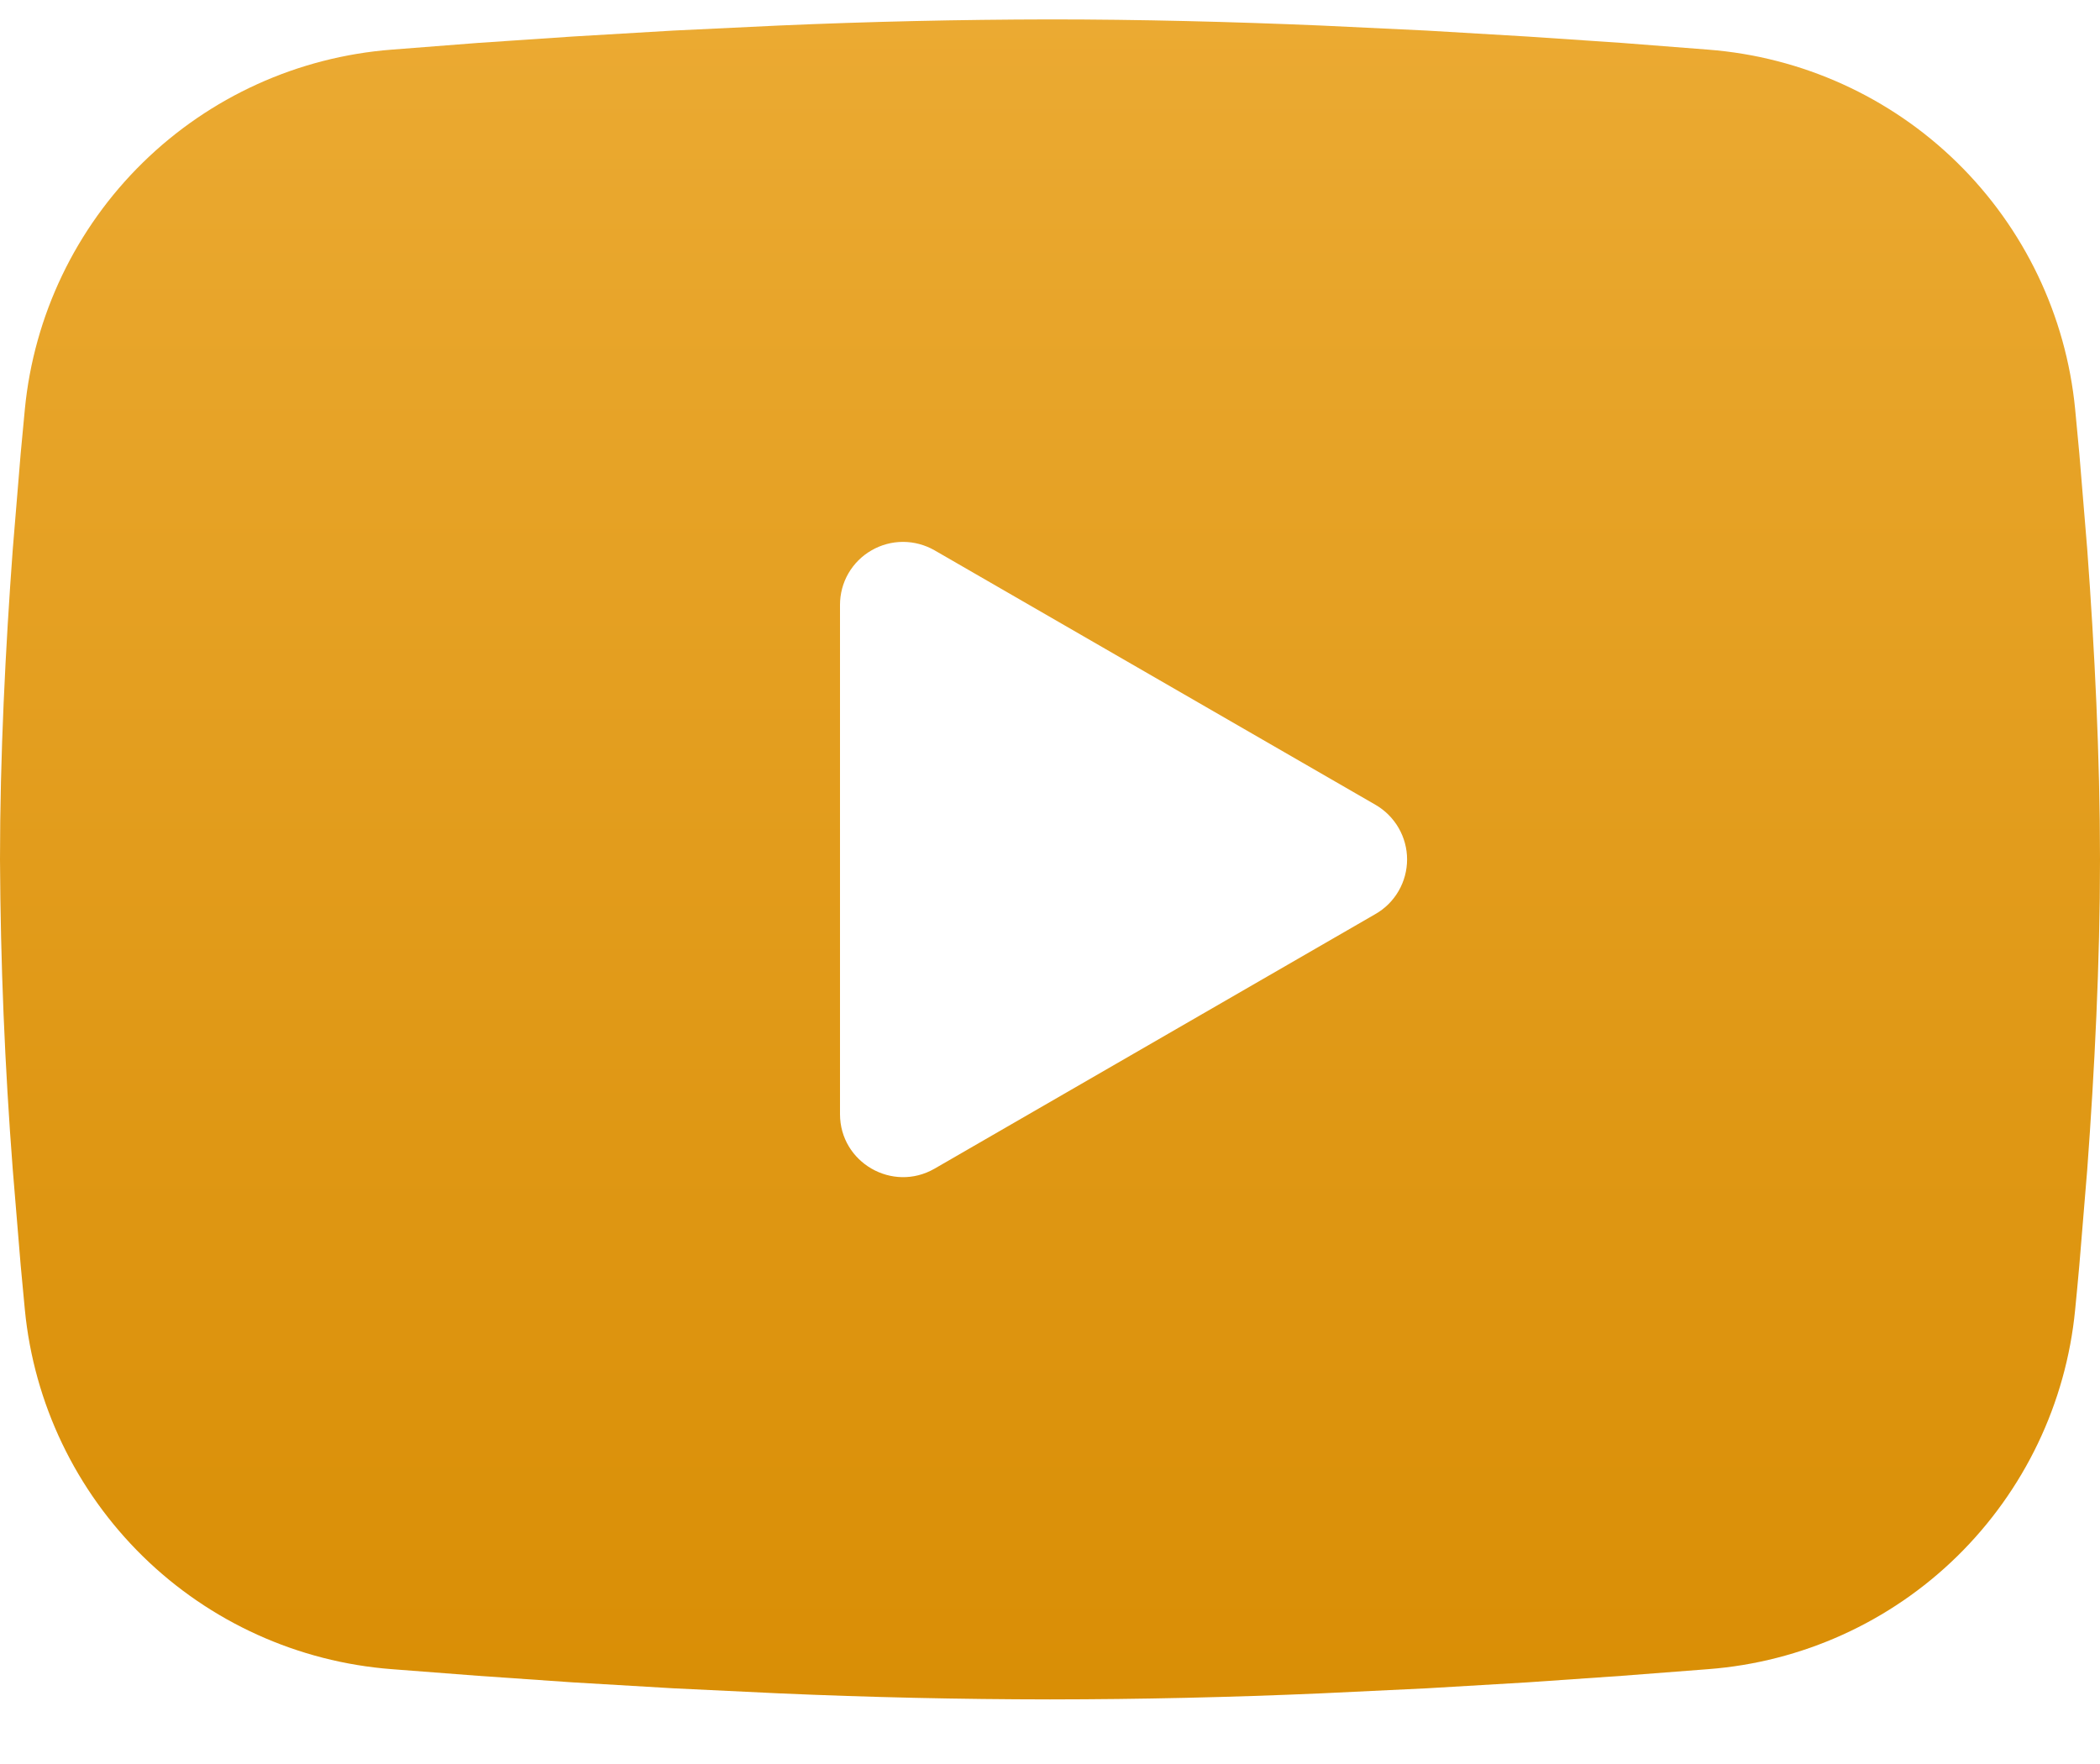 <svg width="25" height="21" viewBox="0 0 25 21" fill="none" xmlns="http://www.w3.org/2000/svg">
<path fill-rule="evenodd" clip-rule="evenodd" d="M12.5 0.231C13.569 0.231 14.665 0.259 15.727 0.304L16.983 0.364L18.184 0.435L19.309 0.511L20.336 0.591C21.451 0.677 22.501 1.153 23.299 1.935C24.098 2.718 24.596 3.757 24.704 4.87L24.754 5.401L24.848 6.539C24.935 7.718 25 9.003 25 10.231C25 11.46 24.935 12.745 24.848 13.924L24.754 15.061C24.738 15.244 24.721 15.42 24.704 15.593C24.596 16.706 24.098 17.745 23.299 18.528C22.5 19.311 21.45 19.786 20.335 19.871L19.31 19.95L18.185 20.028L16.983 20.099L15.727 20.159C14.652 20.206 13.576 20.23 12.5 20.231C11.424 20.23 10.348 20.206 9.273 20.159L8.018 20.099L6.816 20.028L5.691 19.95L4.664 19.871C3.549 19.786 2.499 19.31 1.701 18.528C0.902 17.745 0.404 16.706 0.296 15.593L0.246 15.061L0.152 13.924C0.057 12.695 0.006 11.464 0 10.231C0 9.003 0.065 7.718 0.152 6.539L0.246 5.401C0.263 5.219 0.279 5.043 0.296 4.87C0.404 3.757 0.902 2.718 1.7 1.936C2.499 1.153 3.548 0.677 4.662 0.591L5.689 0.511L6.814 0.435L8.016 0.364L9.271 0.304C10.347 0.257 11.423 0.233 12.5 0.231ZM10 7.2V13.263C10 13.84 10.625 14.2 11.125 13.913L16.375 10.881C16.489 10.816 16.584 10.721 16.65 10.607C16.716 10.493 16.751 10.363 16.751 10.231C16.751 10.1 16.716 9.97 16.65 9.856C16.584 9.742 16.489 9.647 16.375 9.581L11.125 6.551C11.011 6.486 10.882 6.451 10.75 6.451C10.618 6.451 10.489 6.486 10.375 6.552C10.261 6.617 10.166 6.712 10.1 6.826C10.034 6.94 10 7.07 10 7.201V7.2Z" fill="url(#paint0_linear_287_12675)"/>
<defs>
<linearGradient id="paint0_linear_287_12675" x1="12.5" y1="0.231" x2="12.5" y2="20.231" gradientUnits="userSpaceOnUse">
<stop stop-color="#EBAA32"/>
<stop offset="1" stop-color="#D98E05"/>
</linearGradient>
</defs>
</svg>
